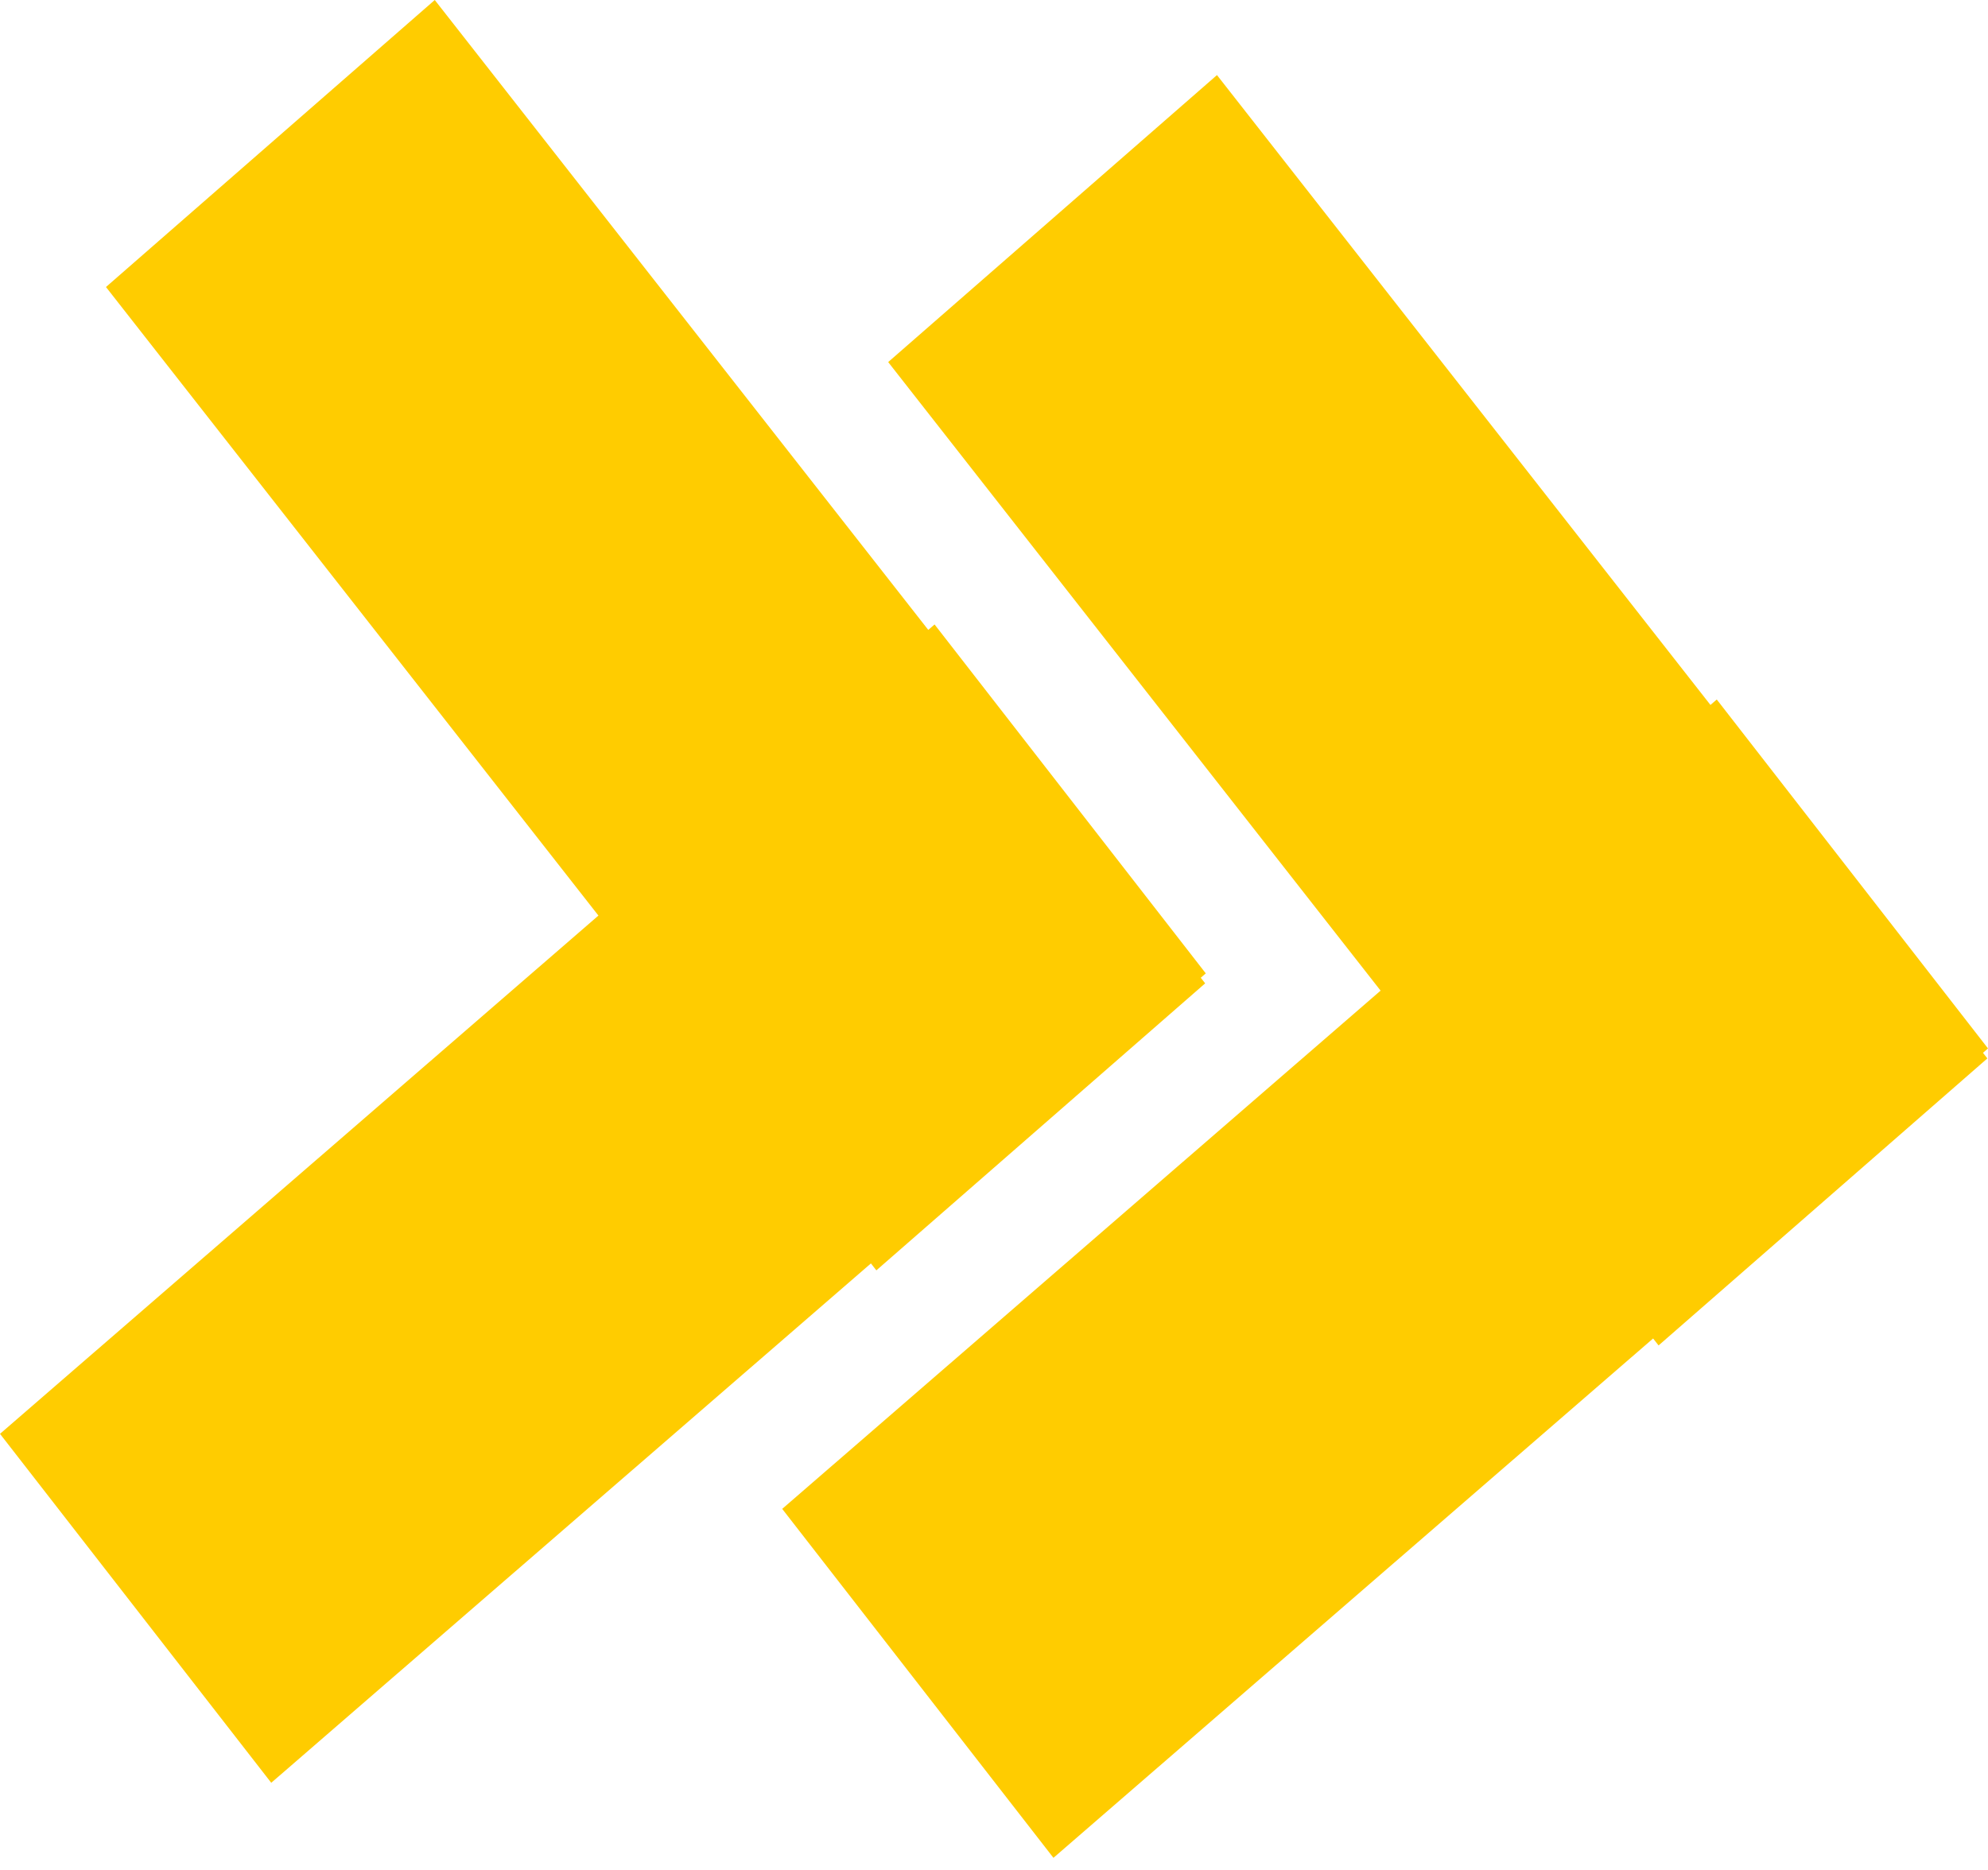 <?xml version="1.0" encoding="UTF-8"?> <svg xmlns="http://www.w3.org/2000/svg" width="118" height="111" viewBox="0 0 118 111" fill="none"> <path fill-rule="evenodd" clip-rule="evenodd" d="M25.806 0L6.29 17.039L35.52 54.354L0 85.121L16.1 105.837L51.695 75.004L52.017 75.416L71.534 58.378L71.273 58.045L71.571 57.787L55.472 37.071L55.098 37.395L25.806 0ZM72.235 4.457L52.719 21.495L81.947 58.81L46.429 89.576L62.528 110.292L98.122 79.46L98.447 79.873L117.962 62.834L117.701 62.501L118 62.242L101.9 41.526L101.526 41.85L72.235 4.457Z" fill="#FFCC00"></path> </svg> 